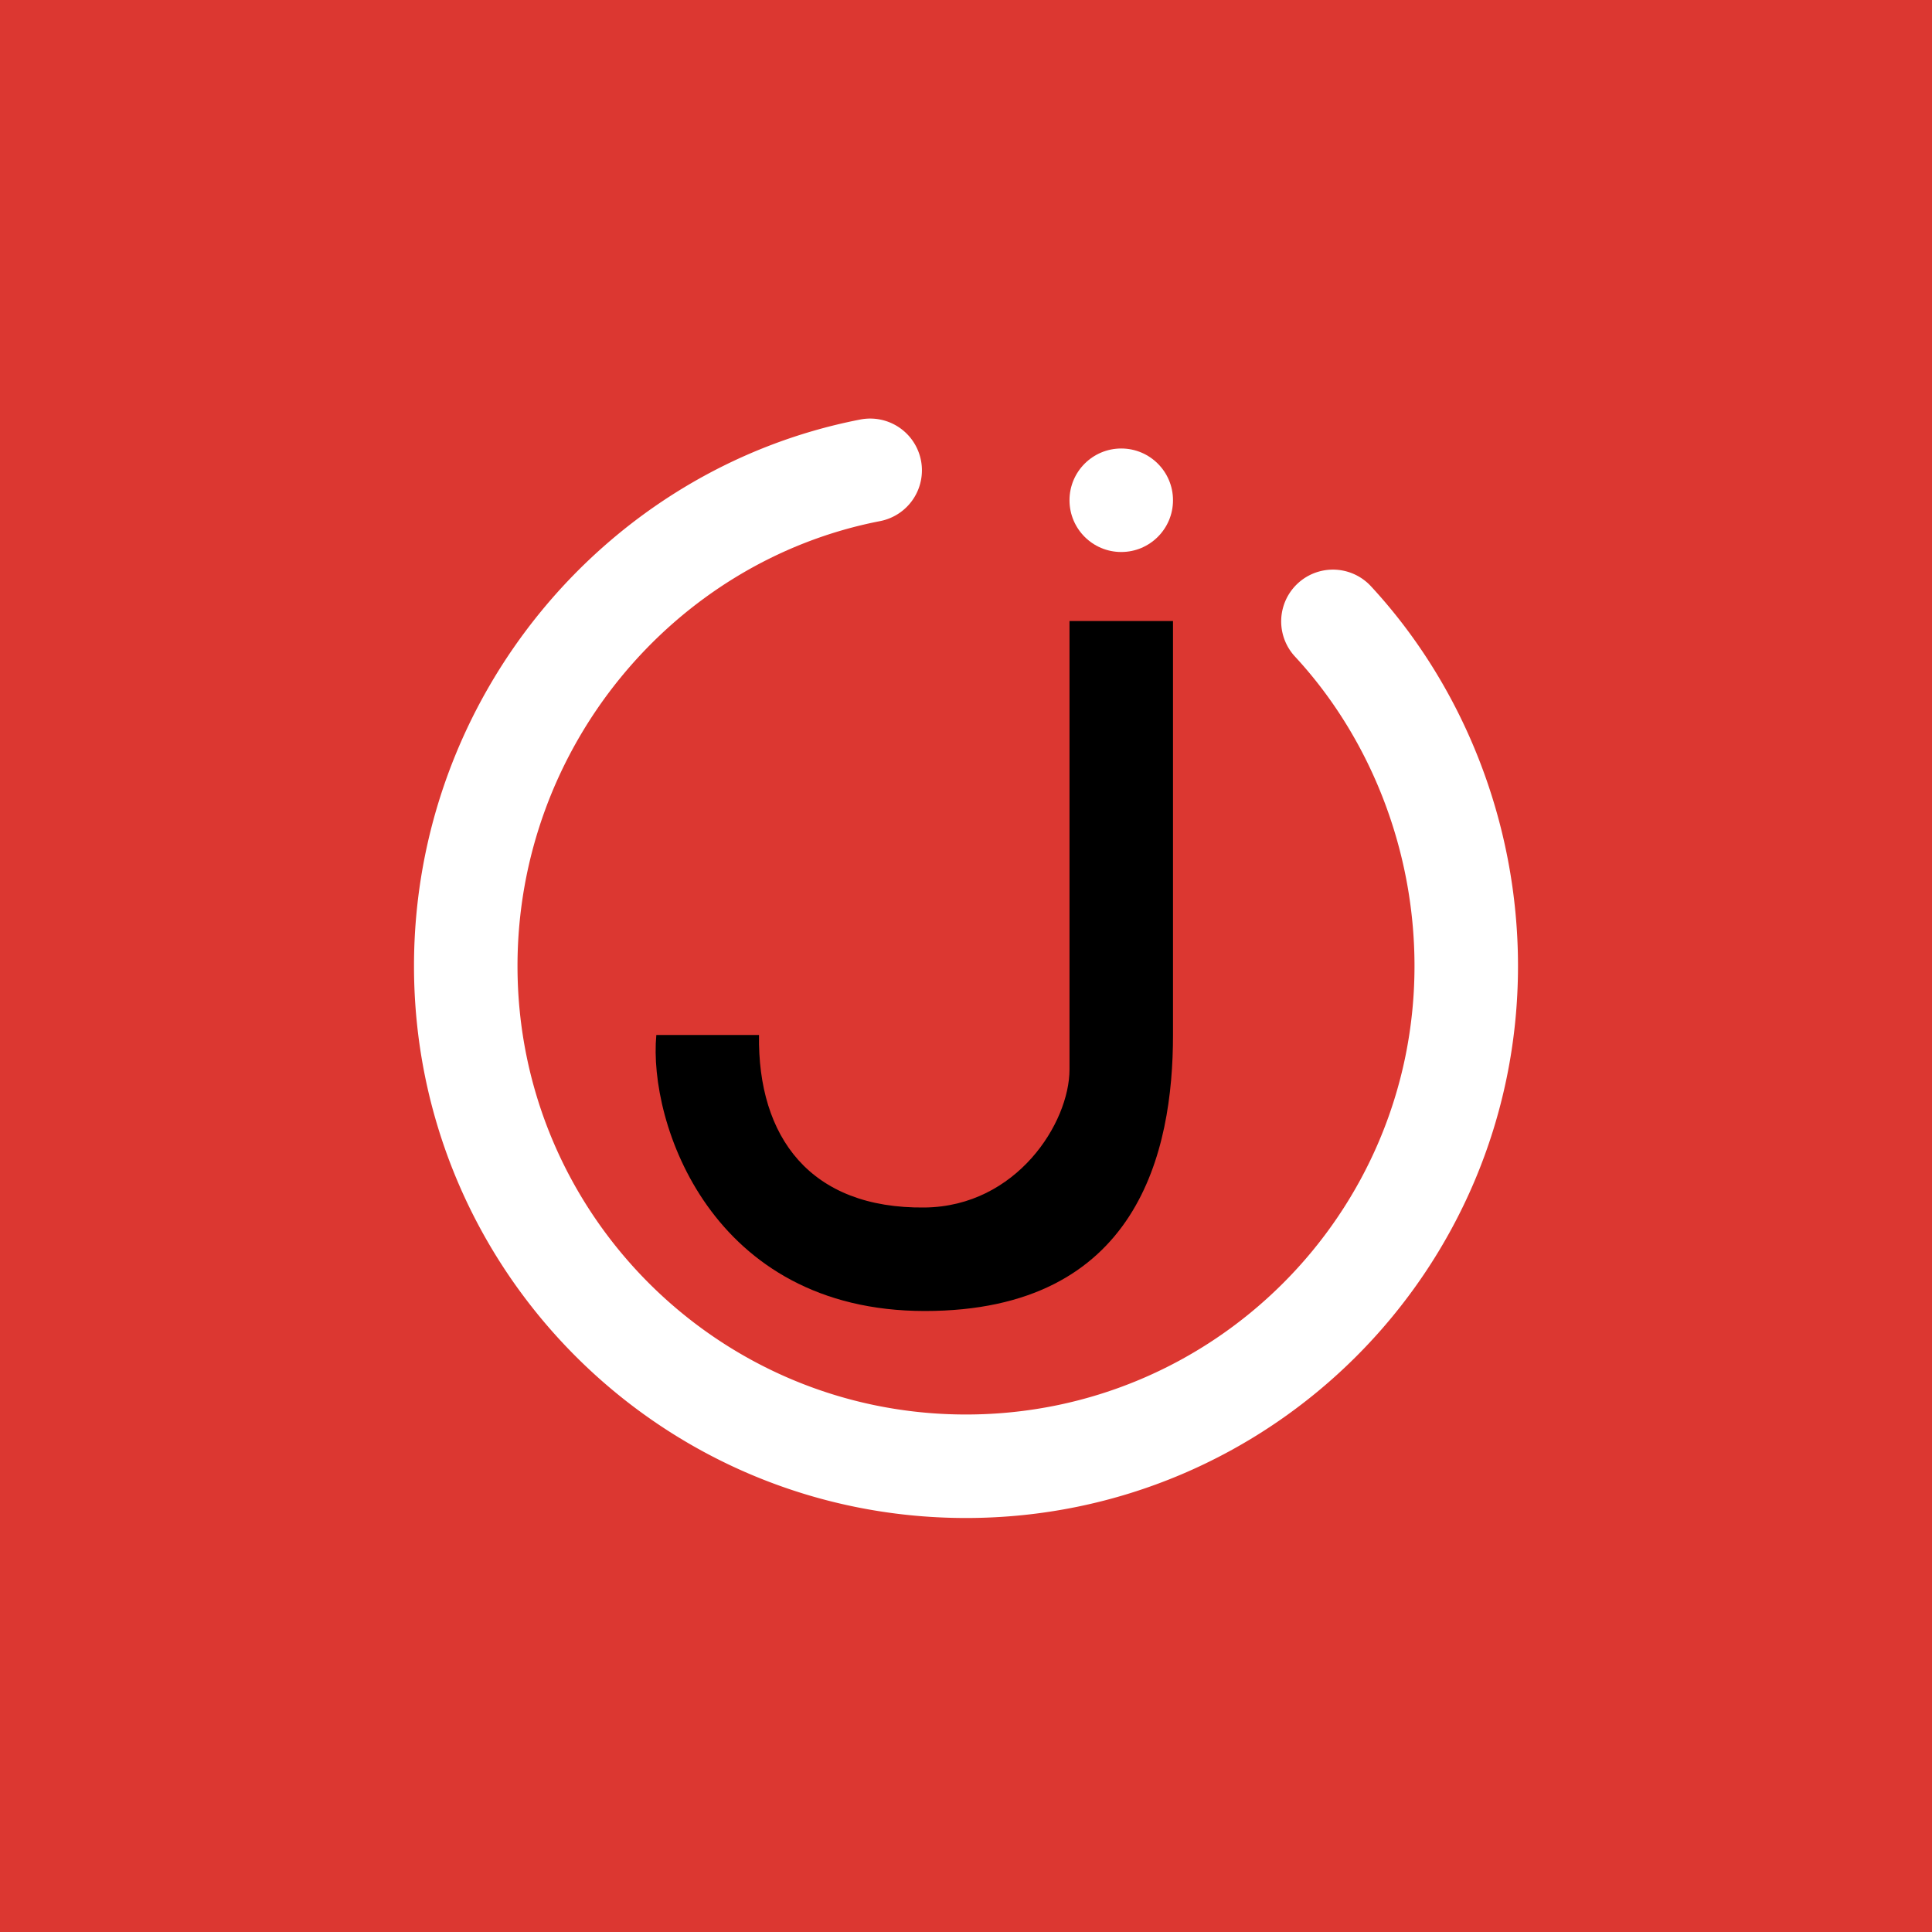 <!-- by TradingView --><svg width="56" height="56" xmlns="http://www.w3.org/2000/svg"><path fill="#DC3731" d="M0 0h56v56H0z"/><path d="M26.695 13.347a1.5 1.5 0 01-1.187 1.758C19.537 16.264 15 21.657 15 28c0 7.18 5.82 13 13 13s13-5.82 13-13c0-3.427-1.323-6.66-3.464-8.969a1.5 1.5 0 012.2-2.04C42.39 19.857 44 23.817 44 28c0 8.837-7.163 16-16 16s-16-7.163-16-16c0-7.773 5.549-14.406 12.936-15.84a1.5 1.5 0 011.759 1.187z" fill="#fff"/><circle cx="32.5" cy="14.5" r="1.5" fill="#fff"/><path d="M31 30.997V18h3v12c0 3.36-.997 8-7.194 8s-8.02-5.467-7.782-8H22c-.042 2.96 1.483 5.04 4.806 5 2.66-.032 4.194-2.453 4.194-4.003z" fill="#000"/></svg>